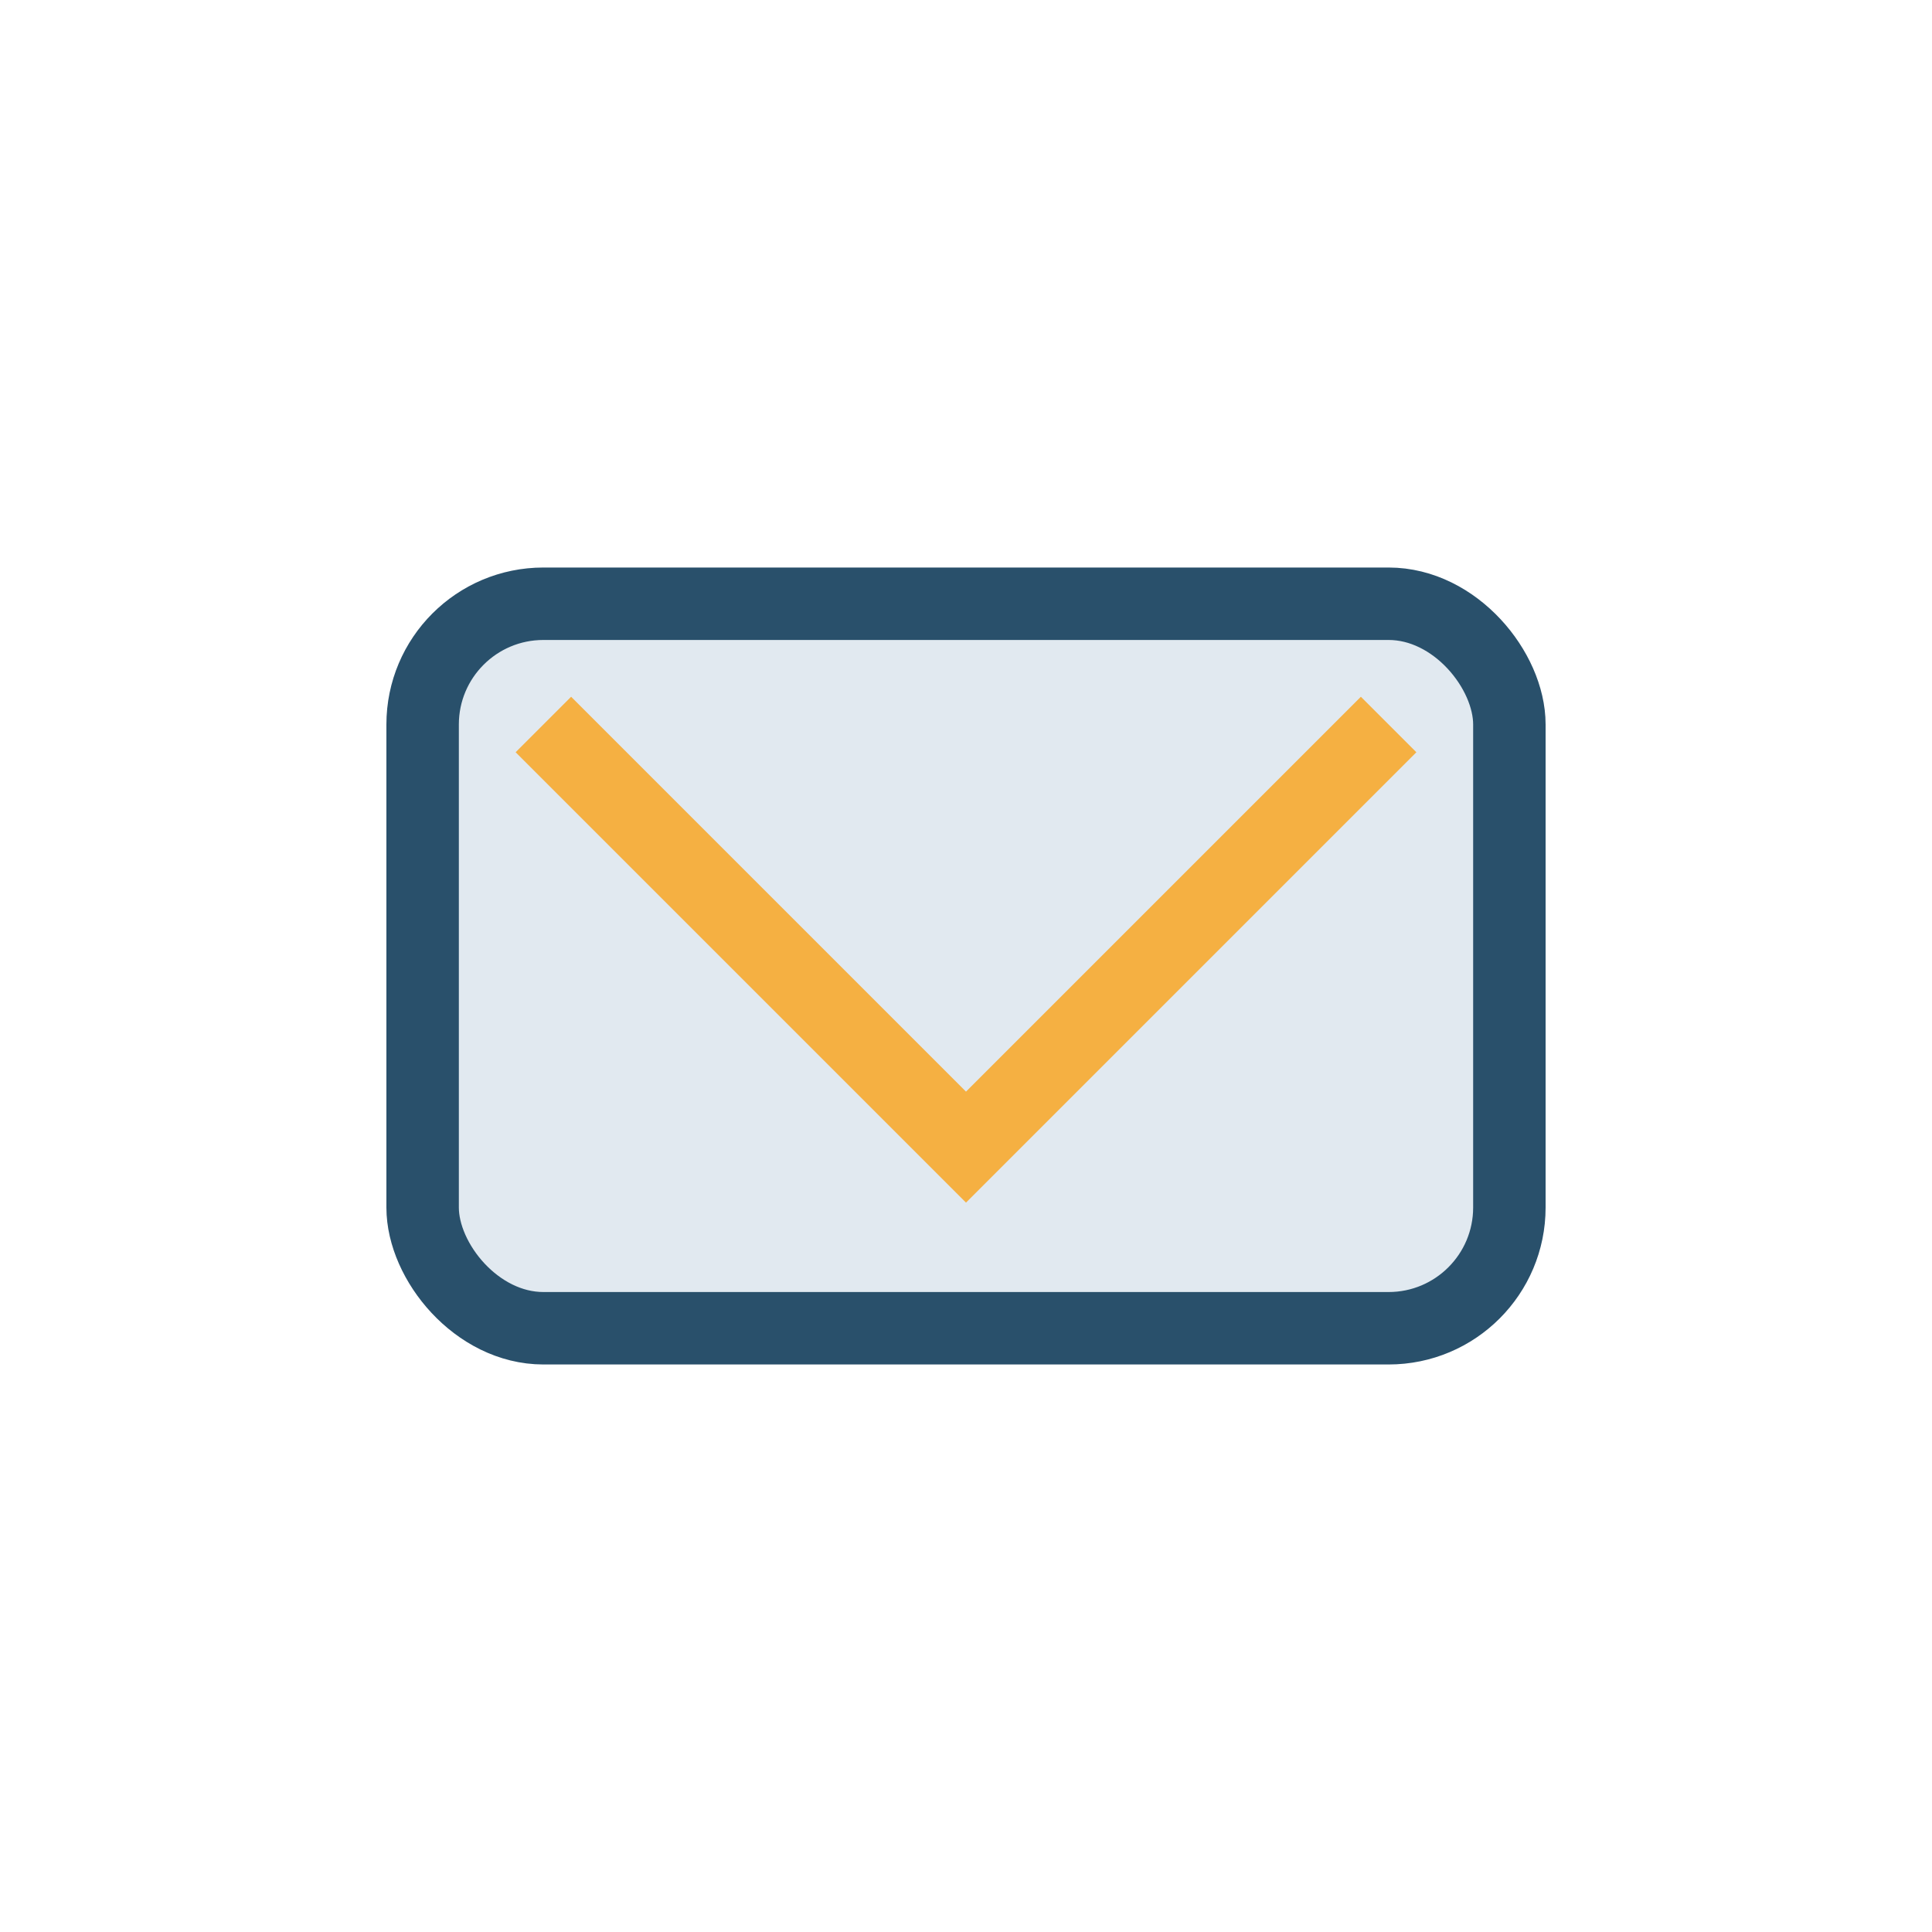 <?xml version="1.0" encoding="UTF-8"?>
<svg xmlns="http://www.w3.org/2000/svg" width="32" height="32" viewBox="0 0 32 32"><rect x="7" y="10" width="18" height="12" rx="2" fill="#E1E9F0" stroke="#29506B" stroke-width="1.2"/><path d="M9 12l7 7 7-7" stroke="#F5B042" stroke-width="1.3" fill="none"/></svg>